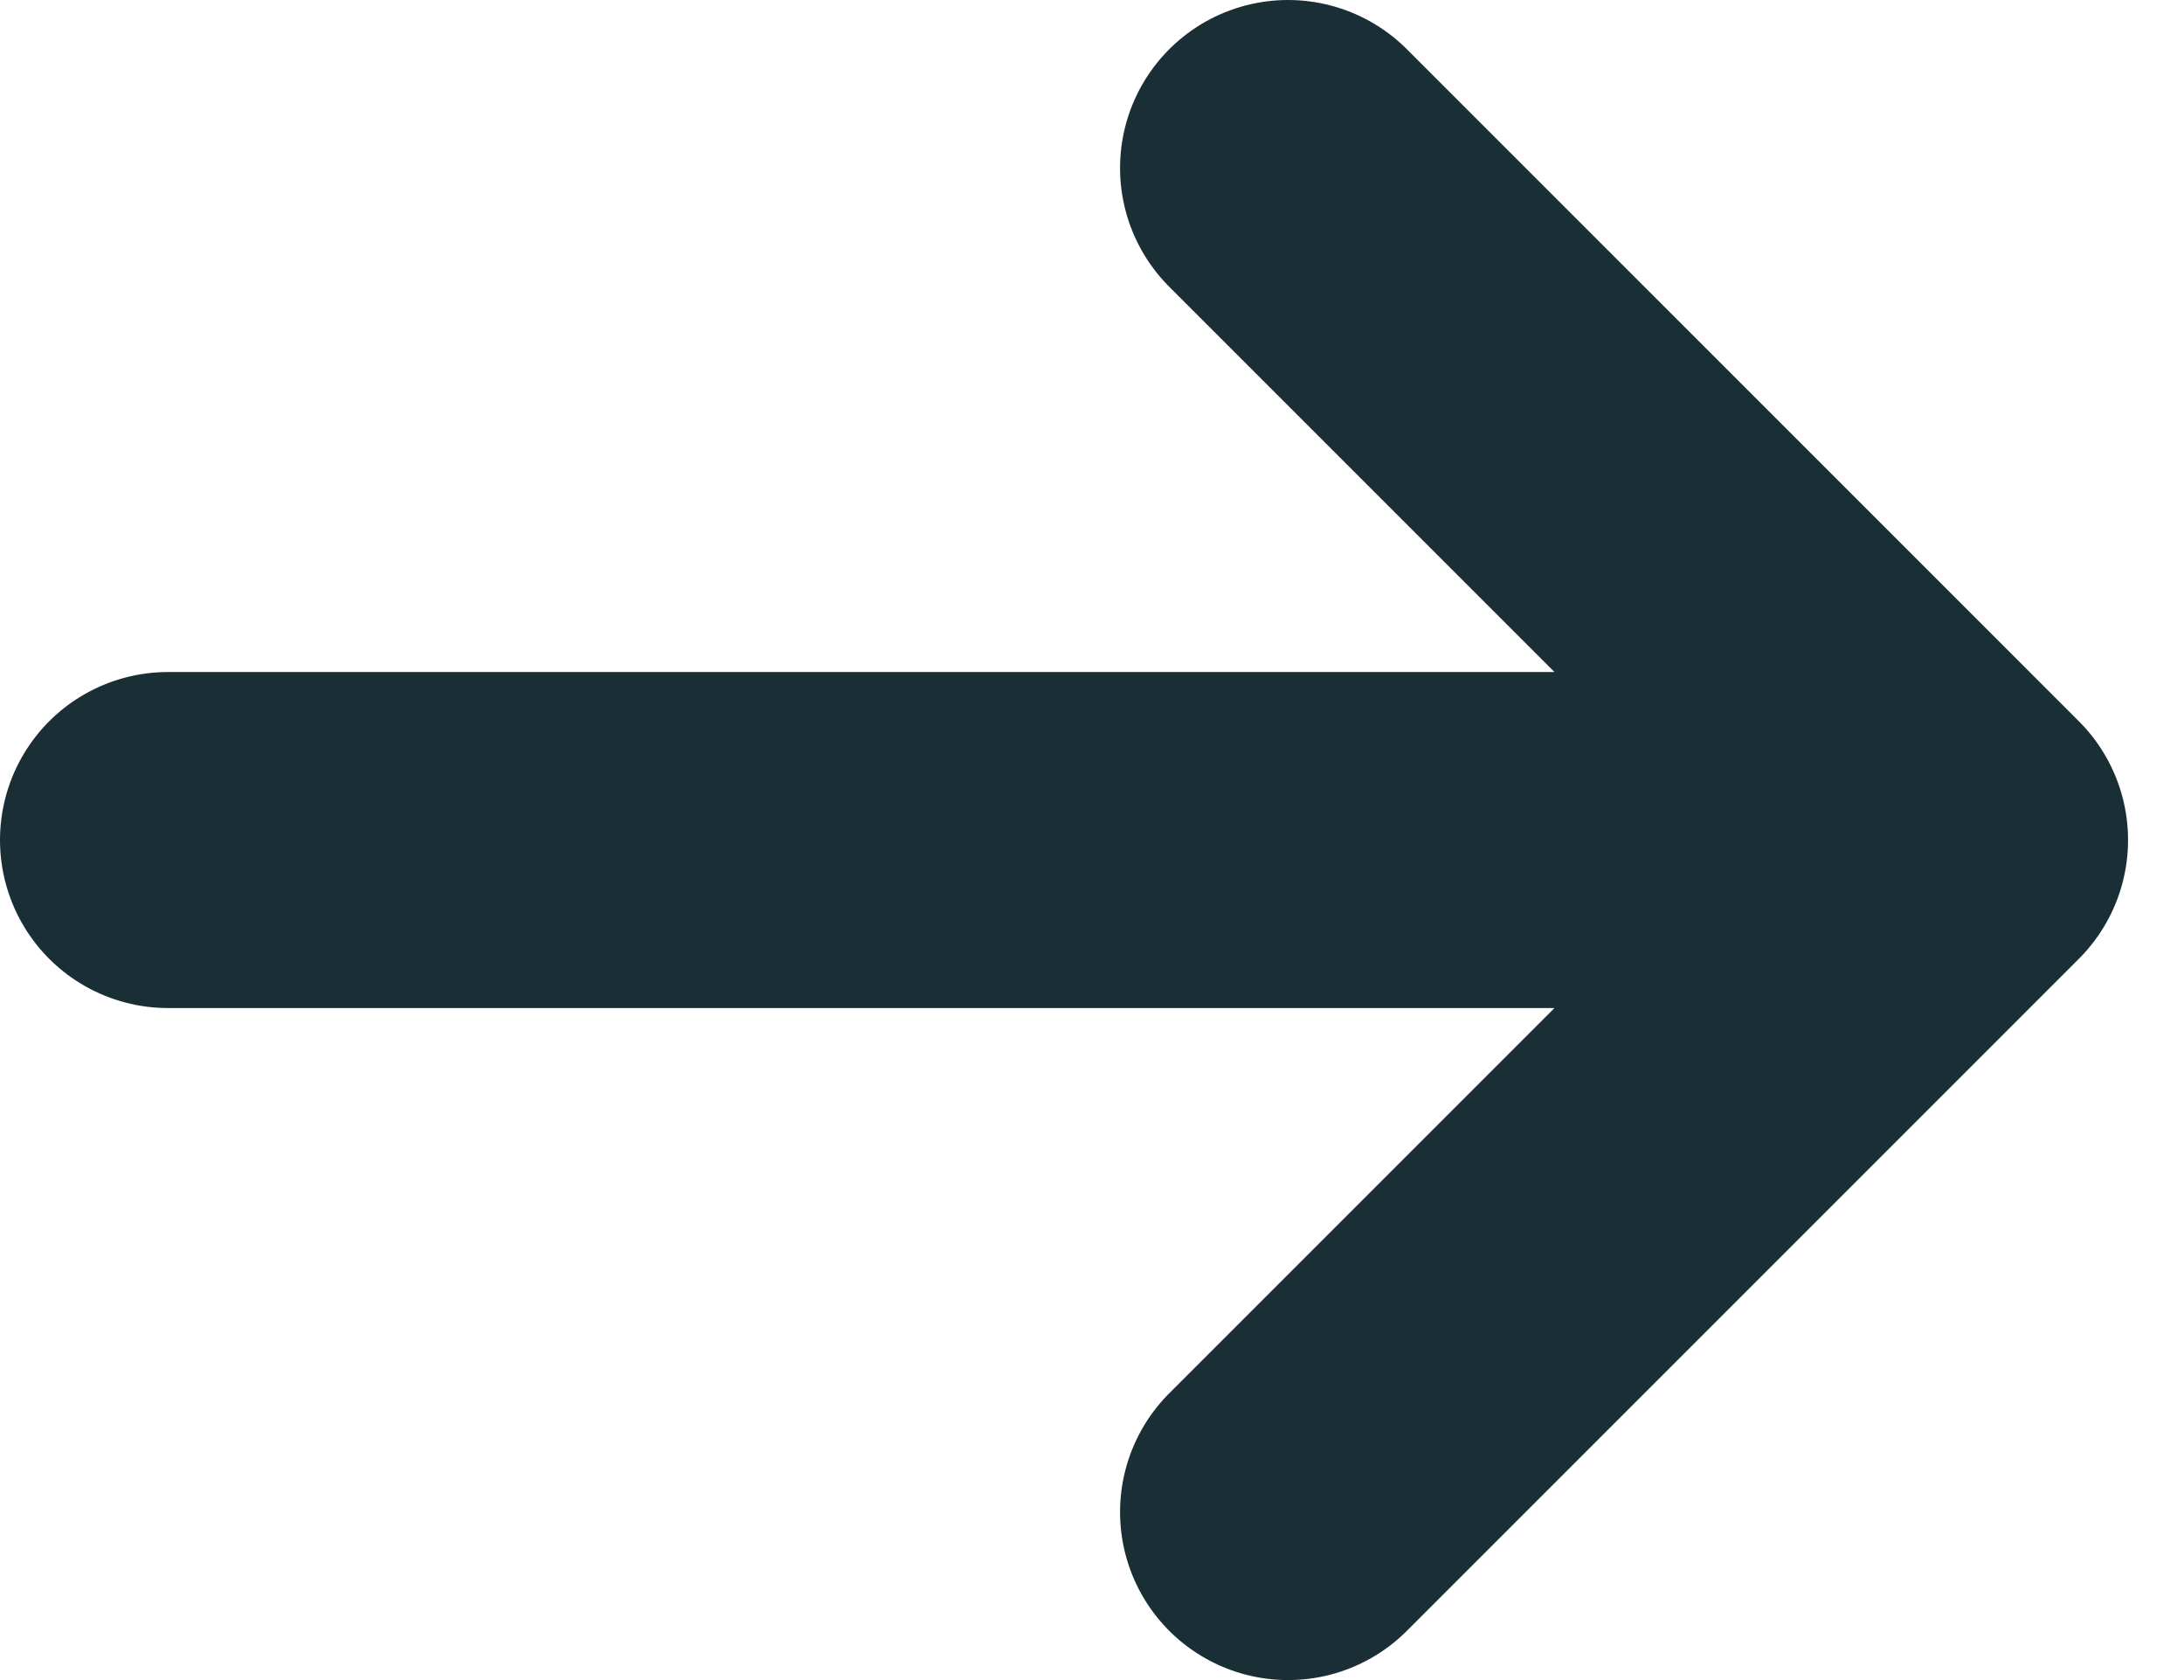 <svg width="13" height="10" viewBox="0 0 13 10" fill="none" xmlns="http://www.w3.org/2000/svg">
<path id="Icon" d="M1 5H11.667M11.667 5L7.667 1M11.667 5L7.667 9" stroke="#1A2E35" stroke-width="2" stroke-linecap="round" stroke-linejoin="round"/>
</svg>
